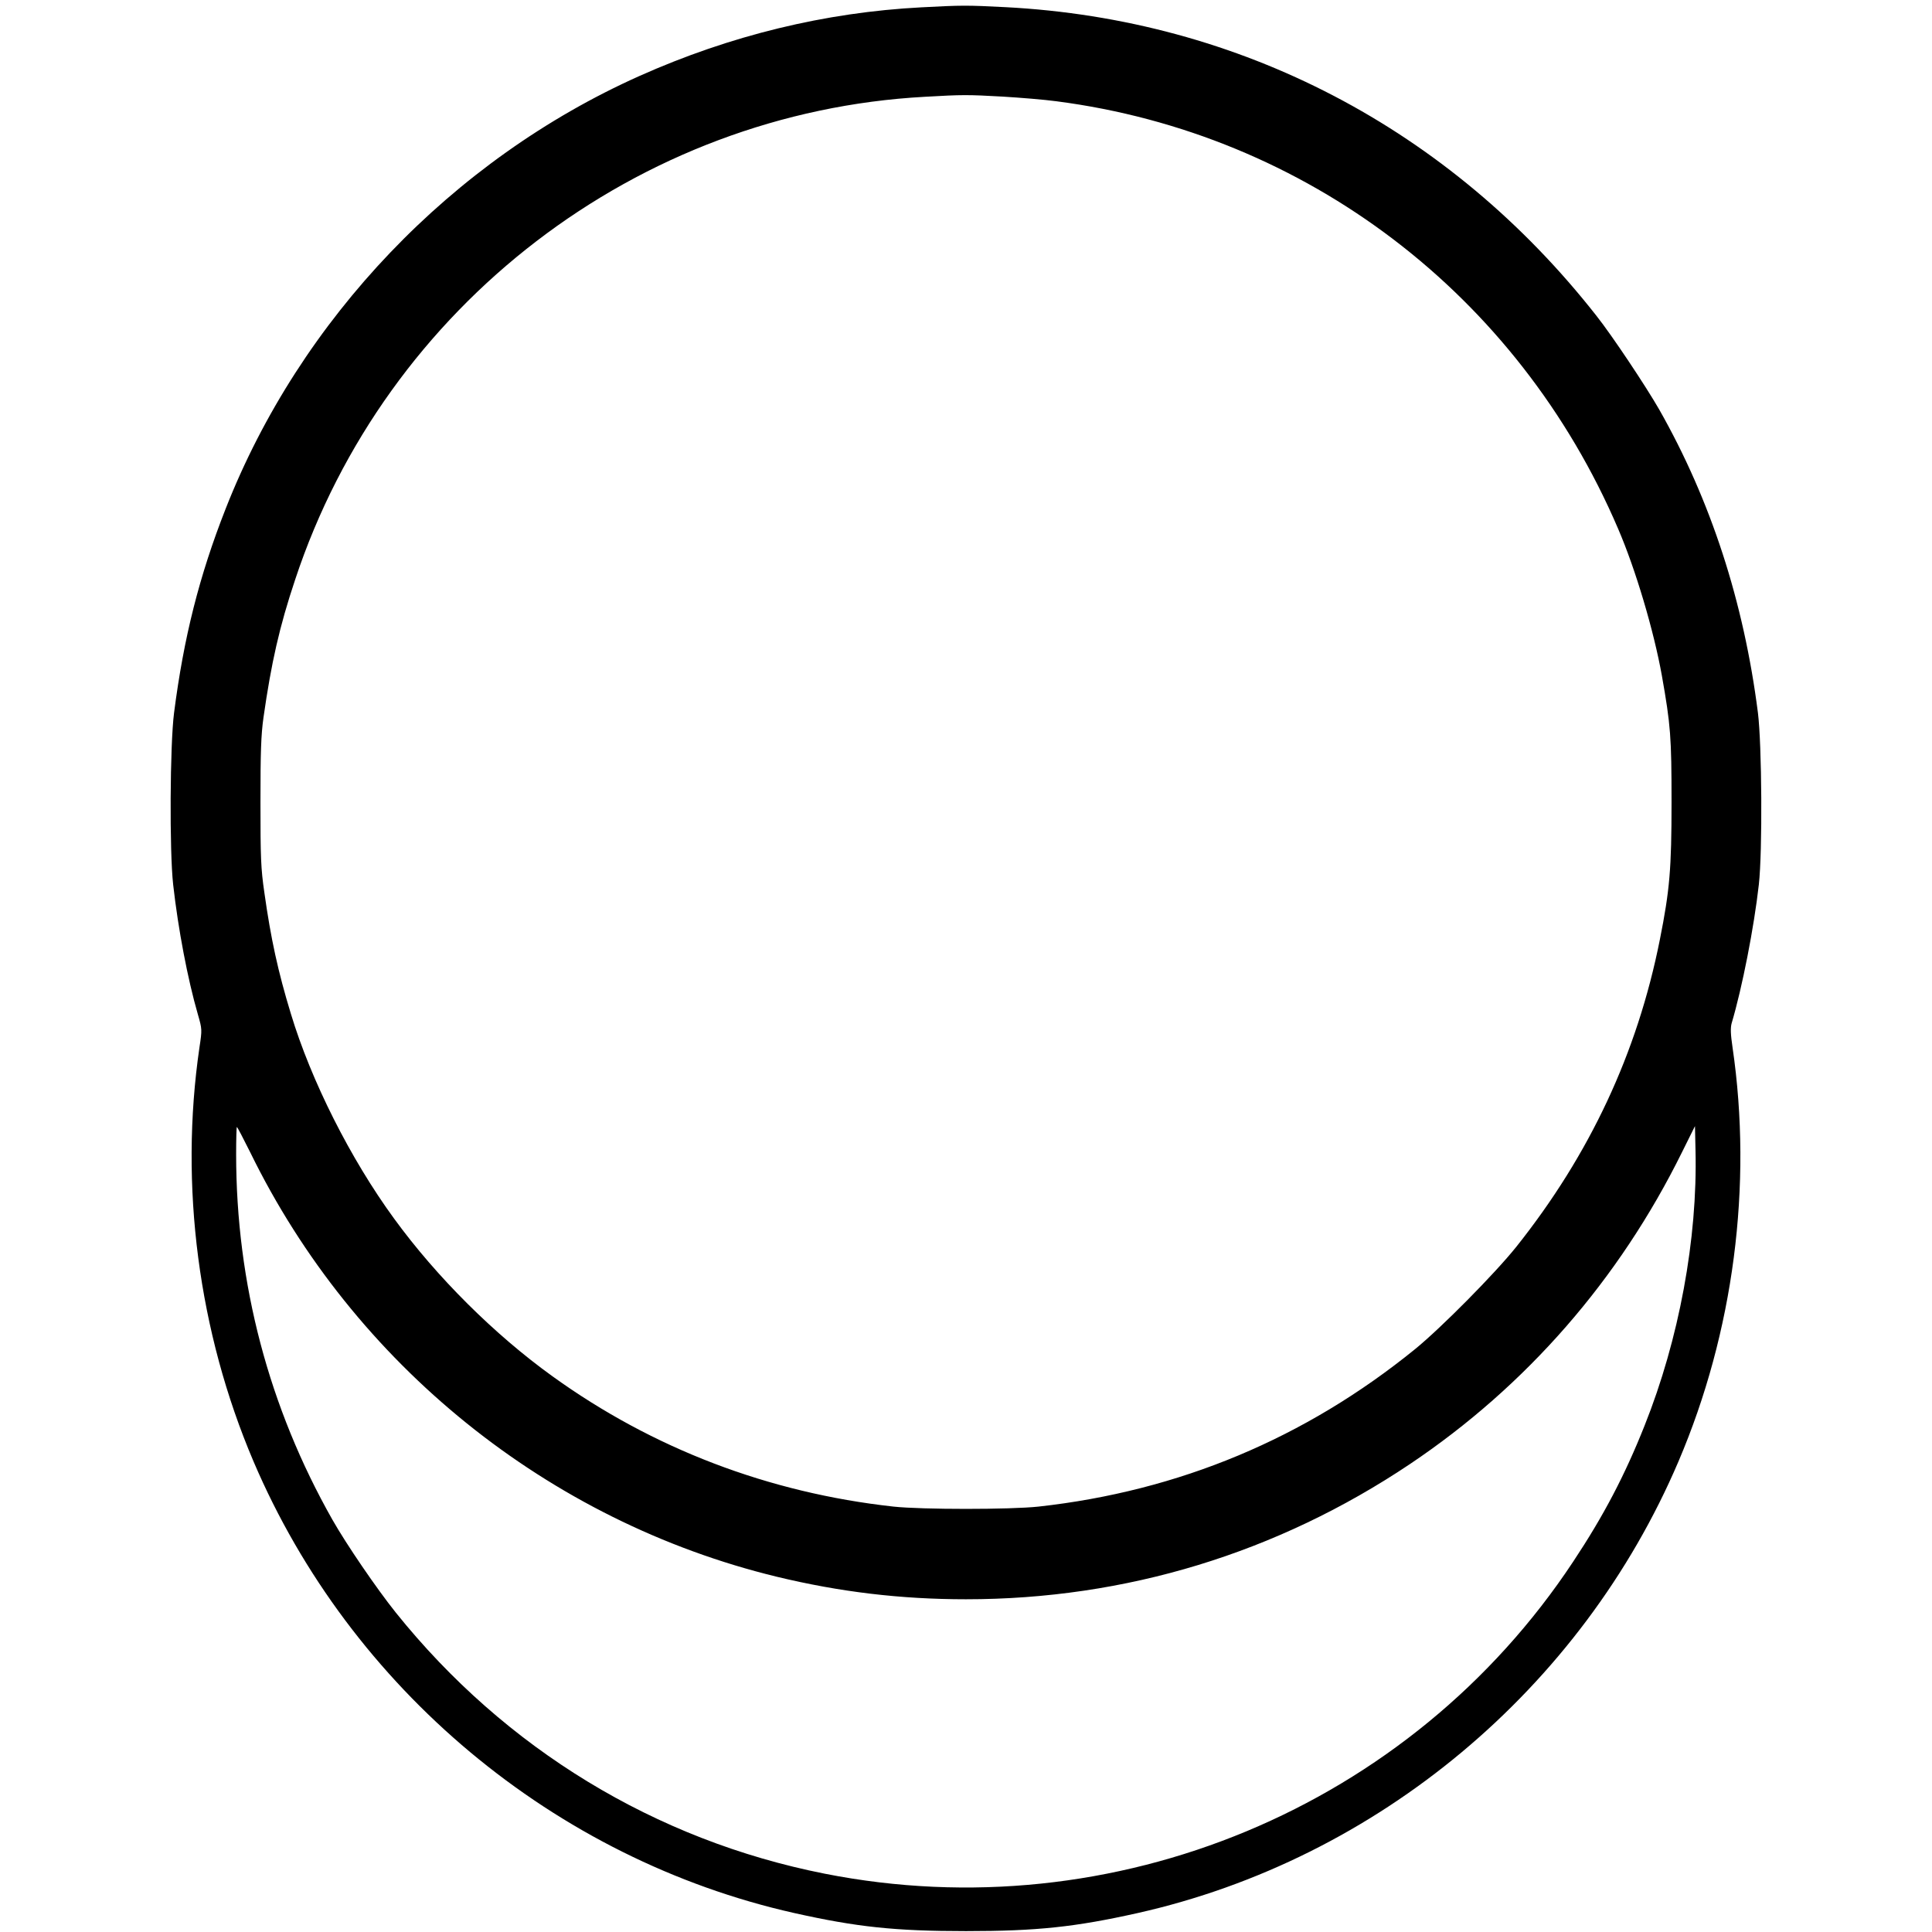 <?xml version="1.0" standalone="no"?>
<!DOCTYPE svg PUBLIC "-//W3C//DTD SVG 20010904//EN"
 "http://www.w3.org/TR/2001/REC-SVG-20010904/DTD/svg10.dtd">
<svg version="1.0" xmlns="http://www.w3.org/2000/svg"
 width="1080pt" height="1080pt" viewBox="0 0 1080 1080"
 preserveAspectRatio="xMidYMid meet">
<g transform="translate(0,1080) scale(0.1,-0.1)"
fill="#000000" stroke="none">
<path d="M5150 10759 c-537 -28 -1068 -157 -1576 -384 -1046 -468 -1896 -1357
-2313 -2420 -147 -374 -234 -719 -288 -1140 -23 -178 -26 -773 -5 -960 28
-249 81 -528 138 -725 24 -83 24 -86 9 -185 -113 -772 -6 -1591 302 -2314 542
-1271 1683 -2224 3023 -2525 349 -78 562 -101 960 -101 398 0 611 23 960 101
1340 301 2481 1254 3023 2525 308 722 415 1543 302 2314 -11 74 -12 109 -5
135 59 198 125 535 152 775 21 188 17 783 -5 960 -79 621 -264 1189 -552 1696
-74 129 -263 413 -351 524 -820 1045 -1992 1657 -3304 1725 -214 11 -243 11
-470 -1z m455 -499 c99 -6 234 -17 300 -26 1397 -181 2580 -1081 3140 -2389
98 -227 200 -571 245 -822 49 -277 54 -343 54 -708 0 -371 -10 -490 -65 -766
-126 -635 -392 -1203 -803 -1719 -120 -150 -421 -454 -566 -572 -615 -499
-1319 -793 -2105 -880 -158 -17 -652 -17 -810 0 -699 77 -1347 325 -1906 728
-324 233 -648 555 -886 882 -244 334 -464 771 -577 1145 -72 236 -112 420
-148 676 -20 137 -22 198 -22 506 0 280 3 375 17 475 44 307 89 507 177 770
507 1533 1916 2612 3521 2699 210 12 236 12 434 1z m-4206 -5902 c579 -1185
1666 -2062 2943 -2372 352 -85 692 -126 1058 -126 893 0 1739 258 2482 756
651 437 1169 1031 1521 1744 l72 145 3 -135 c12 -495 -92 -1057 -285 -1540
-110 -277 -229 -504 -399 -760 -908 -1373 -2566 -2064 -4184 -1744 -946 187
-1786 698 -2397 1459 -108 135 -276 381 -355 520 -355 627 -538 1320 -538
2043 0 83 2 152 4 152 3 0 36 -64 75 -142z"/>
</g>
</svg>

